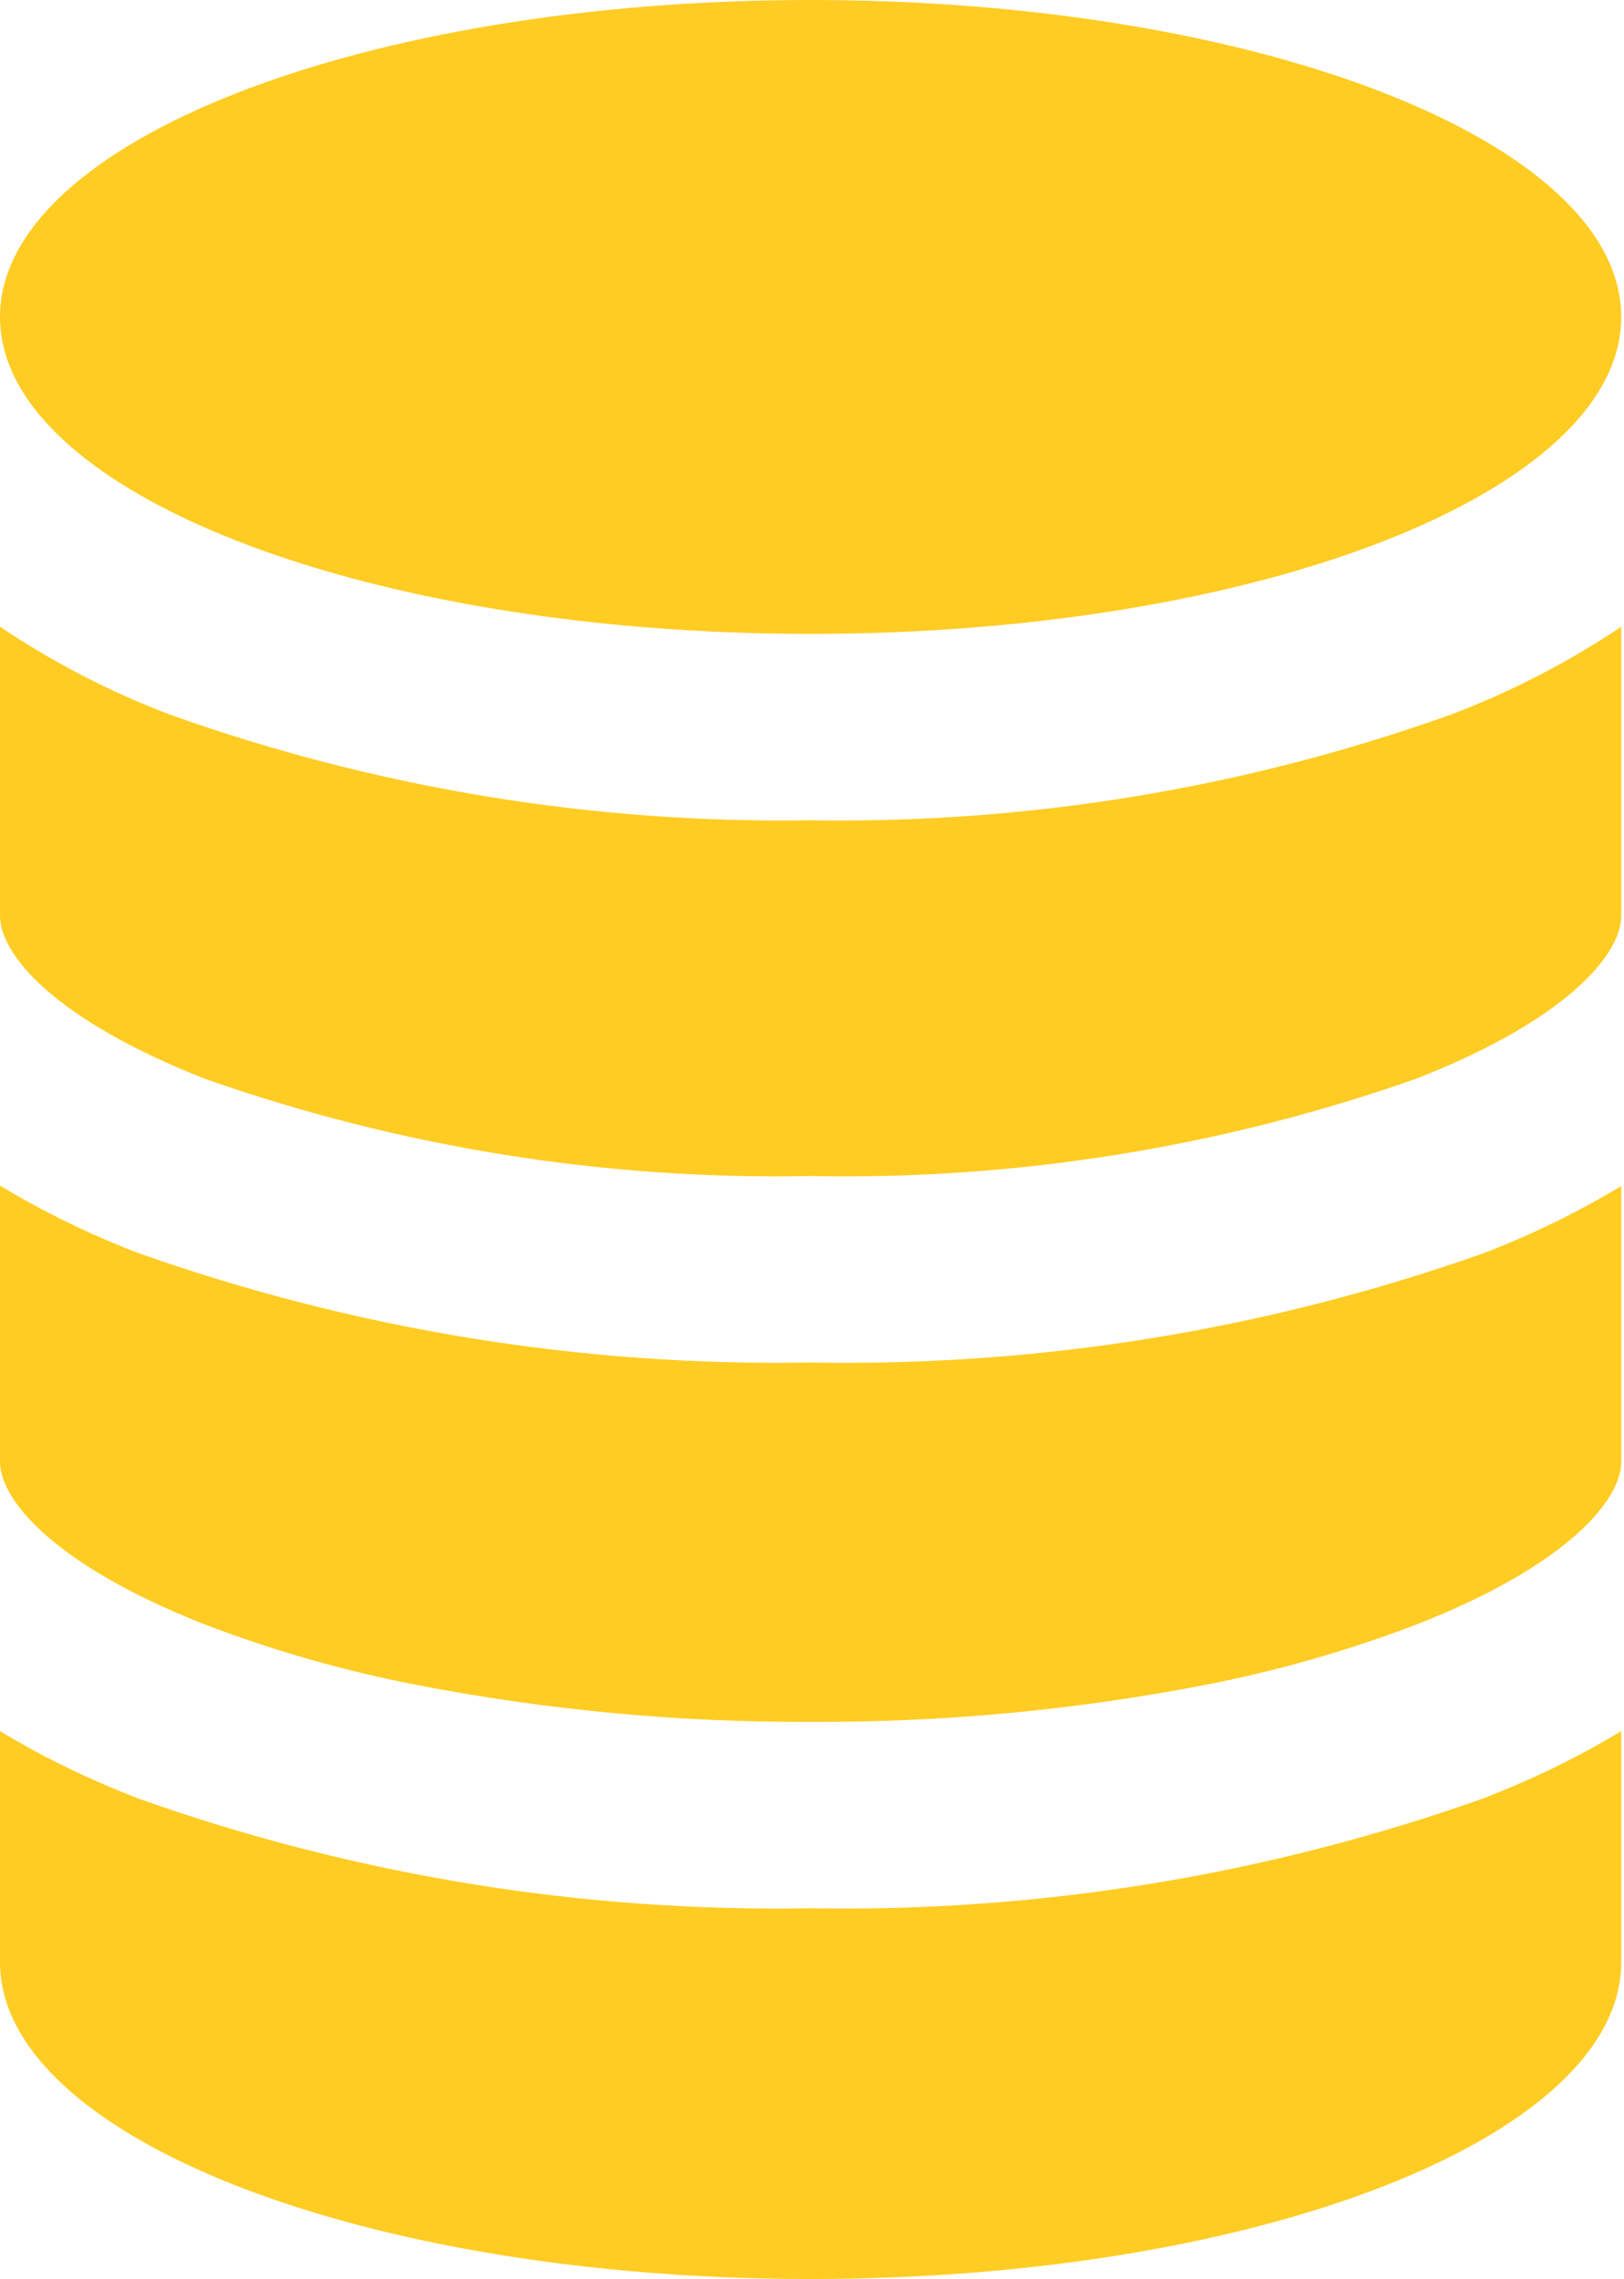 <svg width="499" height="700" viewBox="0 0 499 700" fill="none" xmlns="http://www.w3.org/2000/svg">
<path d="M63.125 331.4C122.825 352.384 185.807 362.486 249.075 361.225C312.345 362.478 375.326 352.368 435.025 331.375C481.625 313.2 498.15 293 498.15 281.375V192.5C481.858 203.41 464.379 212.435 446.05 219.4C382.886 242.018 316.157 253.044 249.075 251.95C181.998 253.024 115.276 242.015 52.1 219.45C33.762 212.484 16.281 203.442 0 192.5V281.25C0 293.1 16.575 313.2 63.125 331.4Z" fill="#FFCC23"/>
<path d="M63.125 499.025C84.215 507.068 105.963 513.266 128.125 517.55C167.976 525.259 208.486 529.052 249.075 528.875C289.664 529.06 330.173 525.276 370.025 517.575C392.186 513.291 413.935 507.092 435.025 499.05C481.625 480.875 498.15 460.675 498.15 449.05V364.3C484.683 372.403 470.528 379.305 455.85 384.925C389.494 408.419 319.455 419.791 249.075 418.5C178.687 419.751 108.648 408.336 42.3 384.8C27.628 379.166 13.475 372.265 0 364.175V449C0 460.65 16.575 480.775 63.125 499.025Z" fill="#FFCC23"/>
<path d="M249.075 700C386.575 700 498.15 656.4 498.15 602.65V531.725C485.899 539.11 473.064 545.481 459.775 550.775L455.85 552.35C389.507 575.914 319.467 587.354 249.075 586.125C178.68 587.39 108.634 575.948 42.3 552.35C40.95 551.85 39.65 551.275 38.375 550.775C25.086 545.481 12.251 539.11 0 531.725V602.65C0 656.4 111.575 700 249.075 700Z" fill="#FFCC23"/>
<path d="M249.075 194.7C386.635 194.7 498.15 151.115 498.15 97.35C498.15 43.585 386.635 0 249.075 0C111.515 0 0 43.585 0 97.35C0 151.115 111.515 194.7 249.075 194.7Z" fill="#FFCC23"/>
</svg>
